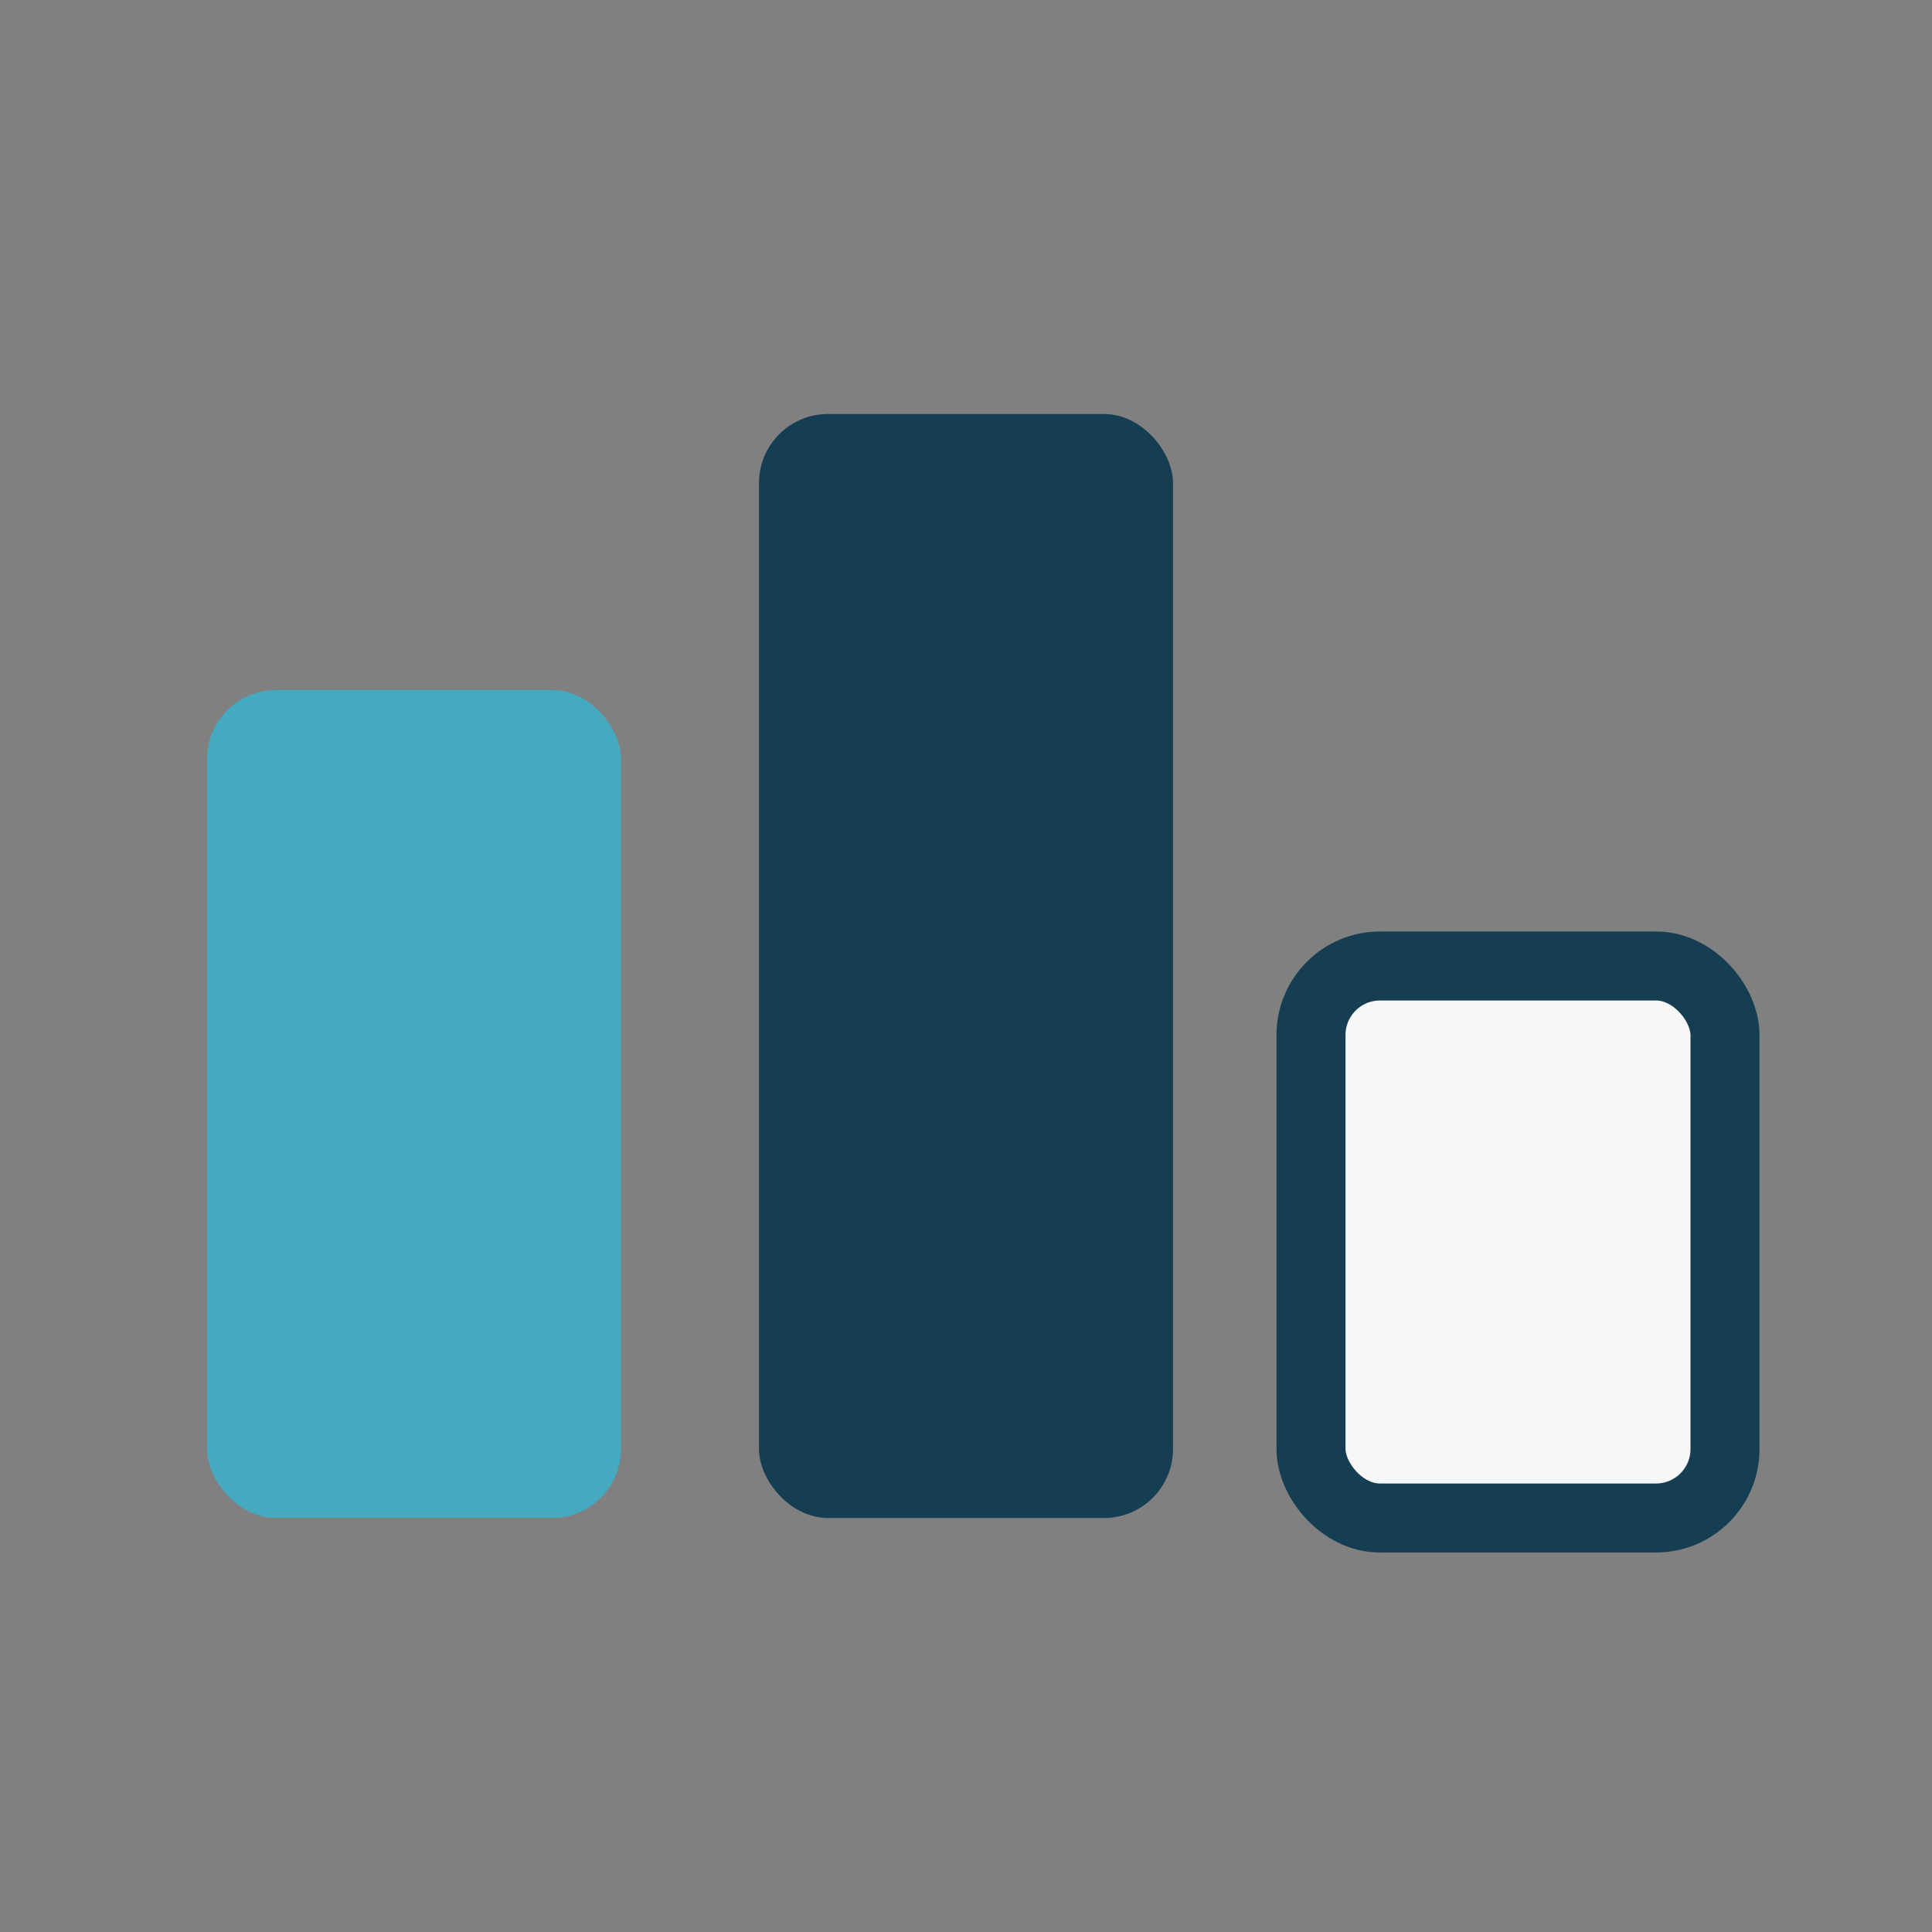 <?xml version="1.0" encoding="UTF-8"?>
<svg xmlns="http://www.w3.org/2000/svg" width="28" height="28" viewBox="0 0 28 28"><rect x="0" y="0" width="28" height="28" fill="#808080" stroke="none"/><rect x="3" y="10" width="6" height="12" rx="1" fill="#45A9BF"/><rect x="11" y="6" width="6" height="16" rx="1" fill="#153E52"/><rect x="19" y="14" width="6" height="8" rx="1" fill="#F6F7F9" stroke="#153E52"/></svg>